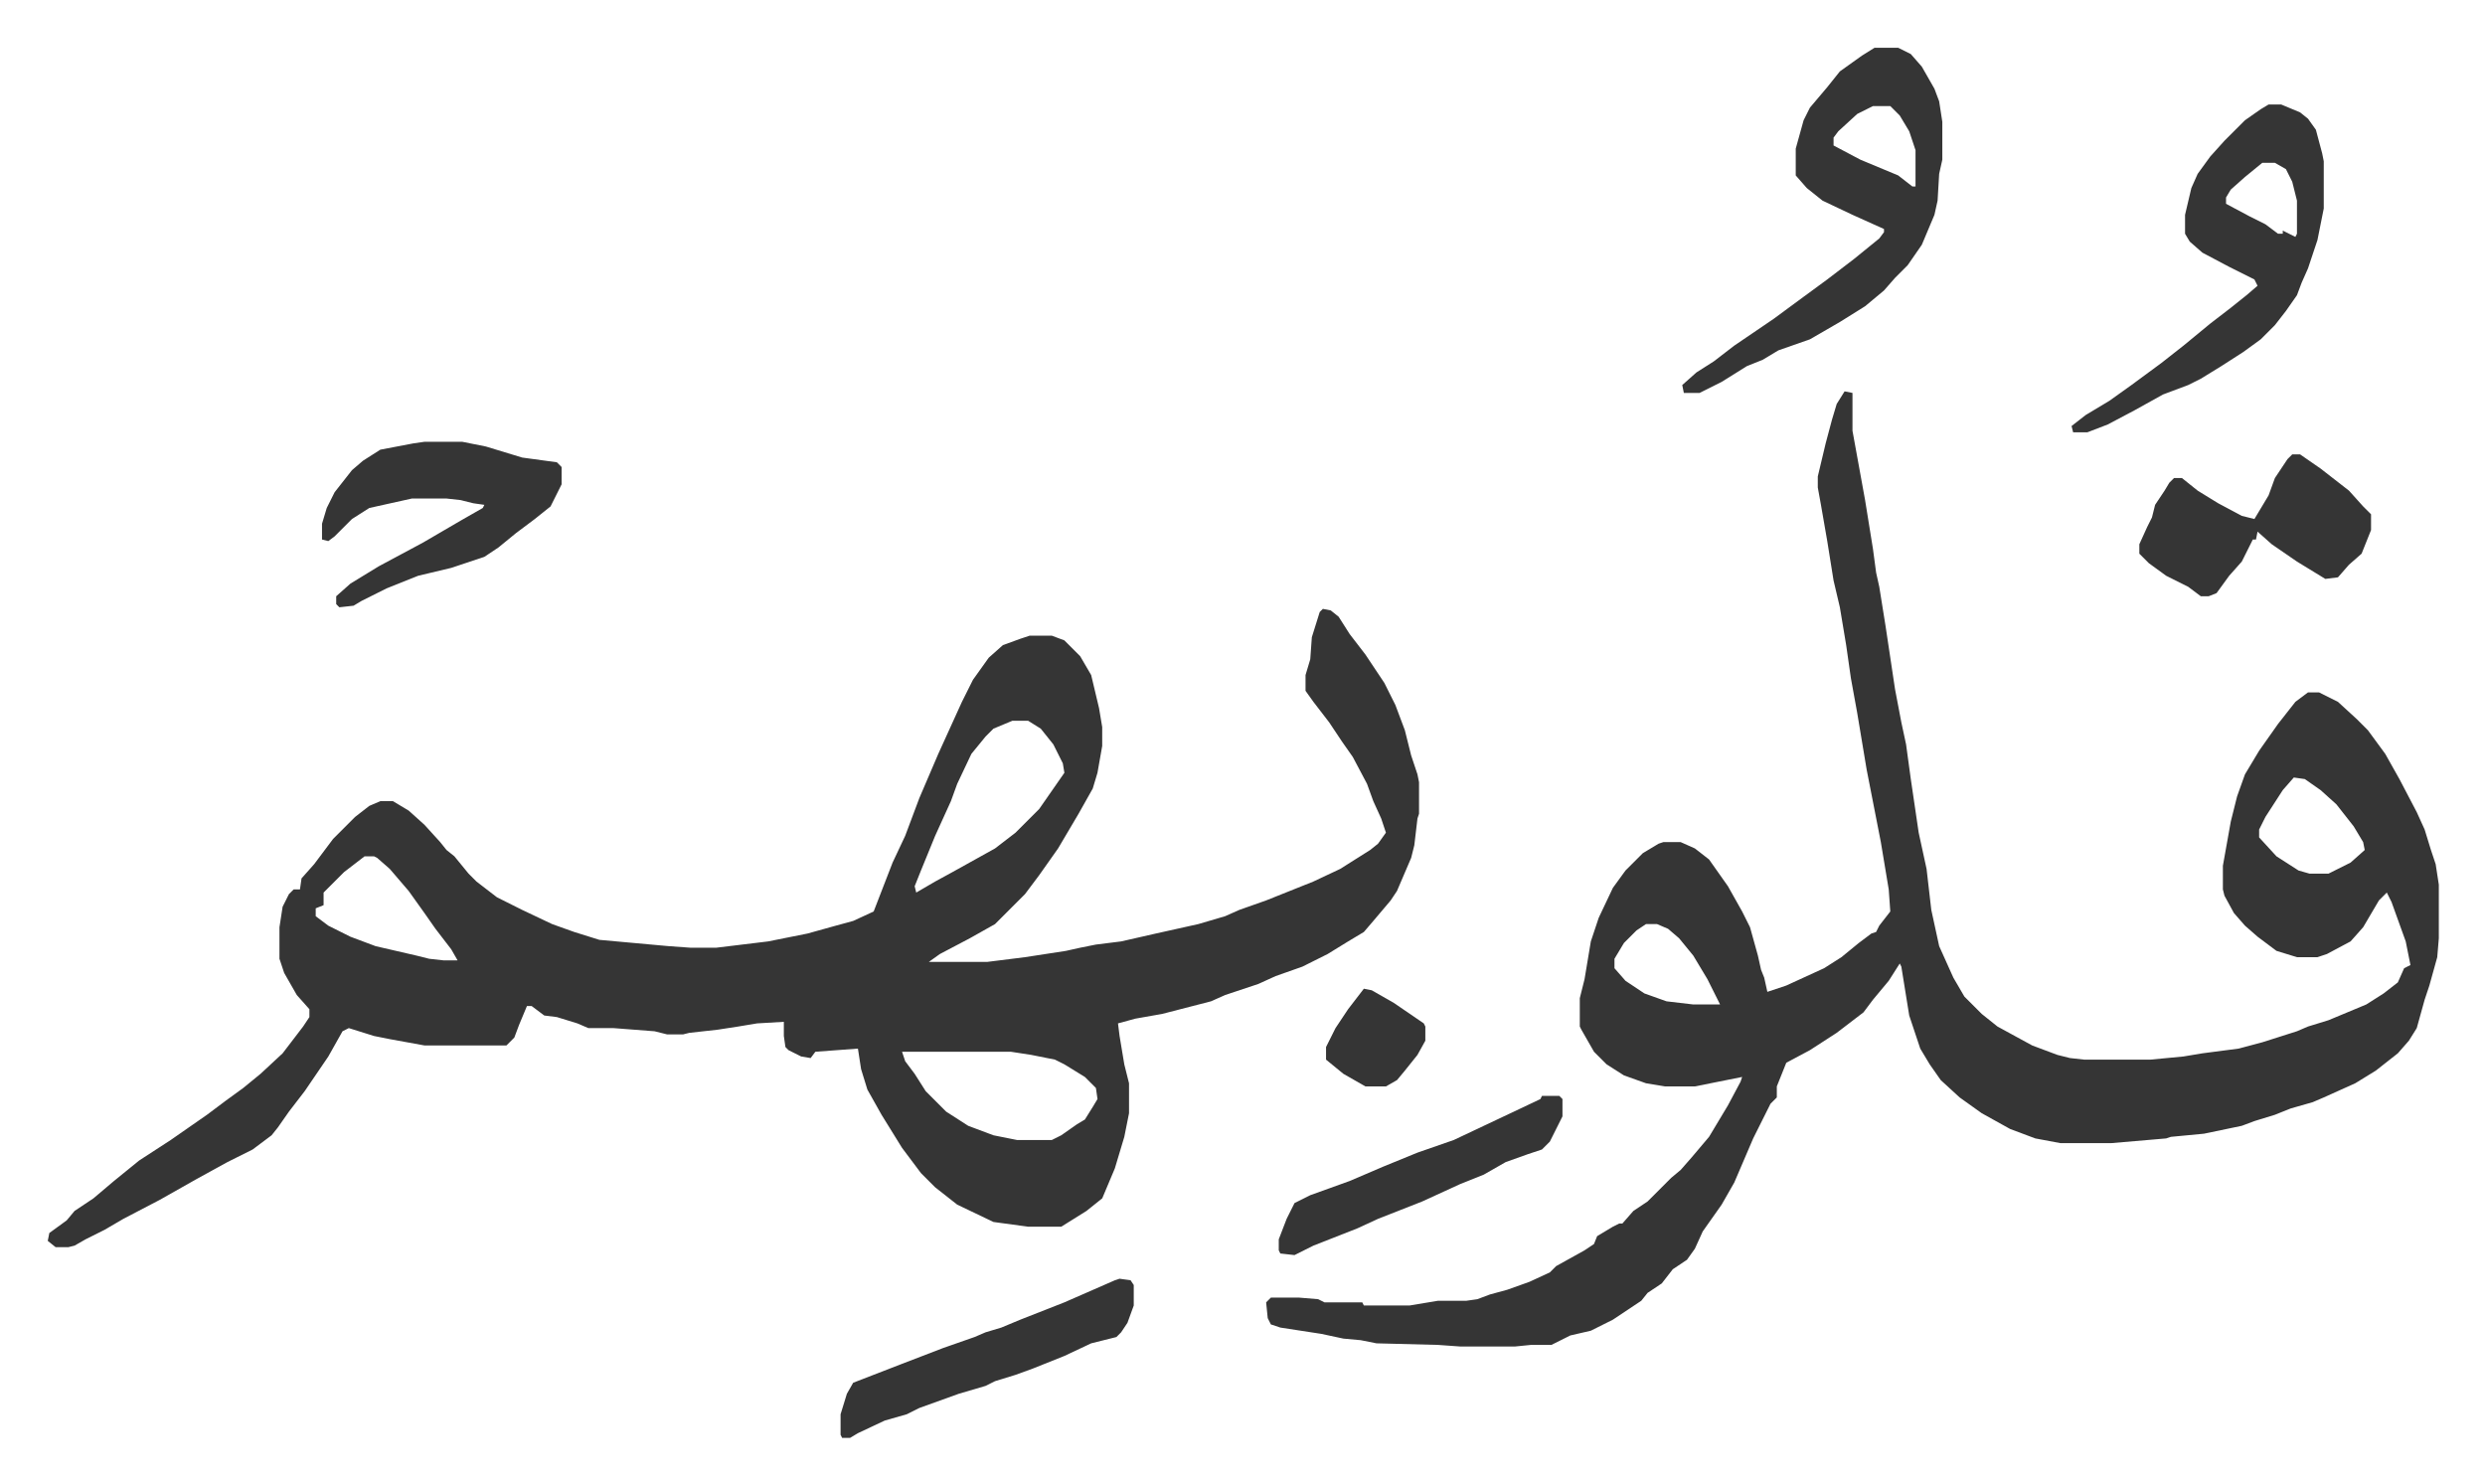<svg xmlns="http://www.w3.org/2000/svg" viewBox="-30.3 278.7 1576.6 941.6">
    <path fill="#353535" id="rule_normal" d="m809 665 5 1 5 4 7 11 10 13 12 18 7 14 6 16 4 16 4 12 1 5v20l-1 3-2 17-2 8-9 21-4 6-11 13-6 7-10 6-13 8-16 8-17 6-11 5-21 7-9 4-31 8-17 3-11 3 1 8 3 18 3 12v19l-3 15-6 20-8 19-10 8-16 10h-21l-22-3-23-11-14-11-9-9-12-16-13-21-9-16-4-13-2-13-27 2-3 4-6-1-8-4-2-2-1-7v-9l-17 1-12 2-13 2-18 2-4 1h-10l-8-2-26-2h-16l-7-3-13-4-8-1-8-6h-3l-5 12-3 8-5 5h-52l-22-4-10-2-16-5-4 2-9 16-15 22-10 13-7 10-4 5-12 9-16 8-20 11-23 13-23 12-12 7-12 6-7 4-4 1H5l-5-4 1-5 11-8 5-6 12-8 13-11 16-13 20-13 23-16 12-9 11-8 11-9 14-13 13-17 4-6v-5l-8-9-8-14-3-9v-20l2-13 4-8 3-3h4l1-7 8-9 12-16 9-9 5-5 9-7 7-3h8l10 6 10 9 10 11 4 5 5 4 9 11 5 5 13 10 16 8 19 9 14 5 16 5 44 4 14 1h16l33-4 25-5 18-5 11-3 13-6 12-31 8-17 9-24 12-28 15-33 7-14 10-14 9-8 11-4 6-2h14l8 3 10 10 7 12 5 21 2 12v12l-3 17-3 10-9 16-13 22-12 17-9 12-5 5-14 14-16 9-19 10-7 5h37l24-3 26-4 9-2 10-2 16-2 22-5 27-6 17-5 9-4 17-6 30-12 17-8 19-12 5-4 5-7-3-9-5-11-4-11-9-17-7-10-8-12-10-13-5-7v-10l3-10 1-14 5-16zm-197 71-12 5-5 5-9 11-9 19-4 11-10 22-9 22-4 10 1 4 12-7 11-6 27-15 13-10 15-15 16-23-1-6-6-12-8-10-8-5zm-411 86-13 10-13 13v8l-5 2v5l8 6 14 7 16 6 26 6 8 2 9 1h9l-4-7-10-13-7-10-10-14-12-14-8-7-2-1zm341 124 2 6 6 8 7 11 13 13 14 9 16 6 15 3h22l6-3 10-7 5-3 5-8 3-5-1-7-7-7-13-8-6-3-15-3-13-2zm598-419 5 1v24l8 44 5 31 2 15 2 9 4 25 6 40 4 21 3 14 3 22 5 34 5 23 3 26 5 23 9 20 7 12 11 11 10 8 22 12 16 6 8 2 9 1h42l21-2 12-2 23-3 15-4 22-7 7-3 13-4 24-10 11-7 9-7 4-9 4-2-3-15-9-25-3-6-5 5-10 17-8 9-15 8-6 2h-13l-13-4-12-9-8-7-7-8-6-11-1-4v-15l5-28 4-16 5-14 9-15 12-17 11-14 8-6h7l12 6 12 11 7 7 11 15 9 16 11 21 5 11 4 13 3 9 2 13v34l-1 12-5 18-3 9-5 18-5 8-7 8-14 11-13 8-20 9-7 3-14 4-10 4-13 4-8 3-24 5-21 2-3 1-35 3h-32l-16-3-16-6-18-10-14-10-12-11-7-10-6-10-7-21-5-31-1-2-7 11-10 12-6 8-17 13-17 11-15 8-6 15v7l-4 4-11 22-9 21-3 7-8 14-12 17-5 11-5 7-9 6-7 9-9 6-4 5-18 12-14 7-13 3-12 6h-13l-10 1h-35l-14-1-39-1-10-2-11-1-14-3-26-4-6-2-2-4-1-10 3-3h18l12 1 4 2h24l1 2h29l18-3h18l7-1 8-3 11-3 14-5 13-6 4-4 18-10 6-4 2-5 10-6 4-2h2l7-8 9-6 15-15 6-5 7-8 11-13 12-20 8-15 1-3-20 4-10 2h-19l-12-2-14-5-11-7-8-8-8-14-1-2v-18l3-12 4-24 5-15 9-19 8-11 11-11 10-6 3-1h11l9 4 9 7 12 17 9 16 5 10 5 18 2 9 2 5 2 9 12-4 24-11 11-7 11-9 8-6 3-1 2-4 7-9-1-14-5-30-9-46-6-36-4-22-3-21-4-24-4-17-4-25-4-23-2-11v-7l5-21 4-15 3-10zm285 245-7 8-11 17-4 8v5l11 12 14 9 7 2h12l14-7 9-8-1-5-6-10-11-14-10-9-10-7zm-411 93-6 4-8 8-6 10v6l7 8 12 8 14 5 17 2h17l-8-16-9-15-9-11-7-6-7-3zm145-556h15l8 4 7 8 8 14 3 8 2 13v24l-2 9-1 17-2 9-8 19-9 13-8 8-7 8-12 10-16 10-19 11-20 7-10 6-10 4-16 10-14 7h-10l-1-5 9-8 11-7 13-10 25-17 19-14 15-11 17-13 16-13 3-4v-2l-20-9-19-9-10-8-7-8v-17l5-18 4-8 11-13 8-10 14-10zm-1 37-10 5-12 11-3 4v5l17 9 24 10 9 7h2v-23l-4-12-6-10-6-6zm251-1h8l12 5 5 4 5 7 4 15 1 5v30l-4 20-6 18-4 9-3 8-7 10-7 9-9 9-11 8-14 9-13 8-8 4-16 6-18 10-17 9-13 5h-9l-1-4 9-7 15-9 14-10 19-14 14-11 17-14 13-10 10-8 7-6-2-4-16-8-17-9-8-7-3-5v-12l4-17 4-9 8-11 9-10 13-13 10-7zm-4 37-11 9-9 8-3 5v4l15 8 10 5 8 6h3v-2l6 3 2 1 1-2v-21l-3-12-4-8-7-4zM239 559h24l15 3 23 7 22 3 3 3v11l-7 14-10 8-12 9-11 9-9 6-21 7-21 5-20 8-16 8-5 3-9 1-2-2v-5l9-8 18-11 28-15 24-14 14-8 1-2-7-1-8-2-9-1h-22l-27 6-11 7-11 11-4 3-4-1v-10l3-10 5-10 11-14 7-6 11-7 21-4zm1185 8h5l13 9 18 14 9 10 5 5v10l-6 15-8 7-7 8-8 1-18-11-16-11-9-8-1 5h-2l-2 4-5 10-8 9-8 11-5 2h-5l-8-6-14-7-11-8-5-5-1-1v-6l5-11 3-6 2-8 6-9 3-5 3-3h5l10 8 13 8 15 8 8 2 9-15 4-11 8-12zm-744 523 7 1 2 3v13l-4 11-4 6-3 3-16 4-17 8-20 8-11 4-13 4-6 3-17 5-25 9-8 4-14 4-17 8-5 3h-5l-1-2v-13l4-13 4-7 31-12 26-10 20-7 7-3 10-3 12-5 28-11 32-14z"/>
    <path fill="#353535" id="rule_normal" d="M948 974h11l2 2v11l-8 16-5 5-9 3-14 5-14 8-15 6-24 11-28 11-13 6-28 11-12 6-9-1-1-2v-7l5-13 5-10 10-5 25-9 21-9 22-9 23-8 36-17 19-9zm-113-68 5 1 14 8 19 13 1 2v9l-5 9-8 10-5 6-7 4h-13l-14-8-11-9v-8l6-12 8-12z"/>
</svg>
